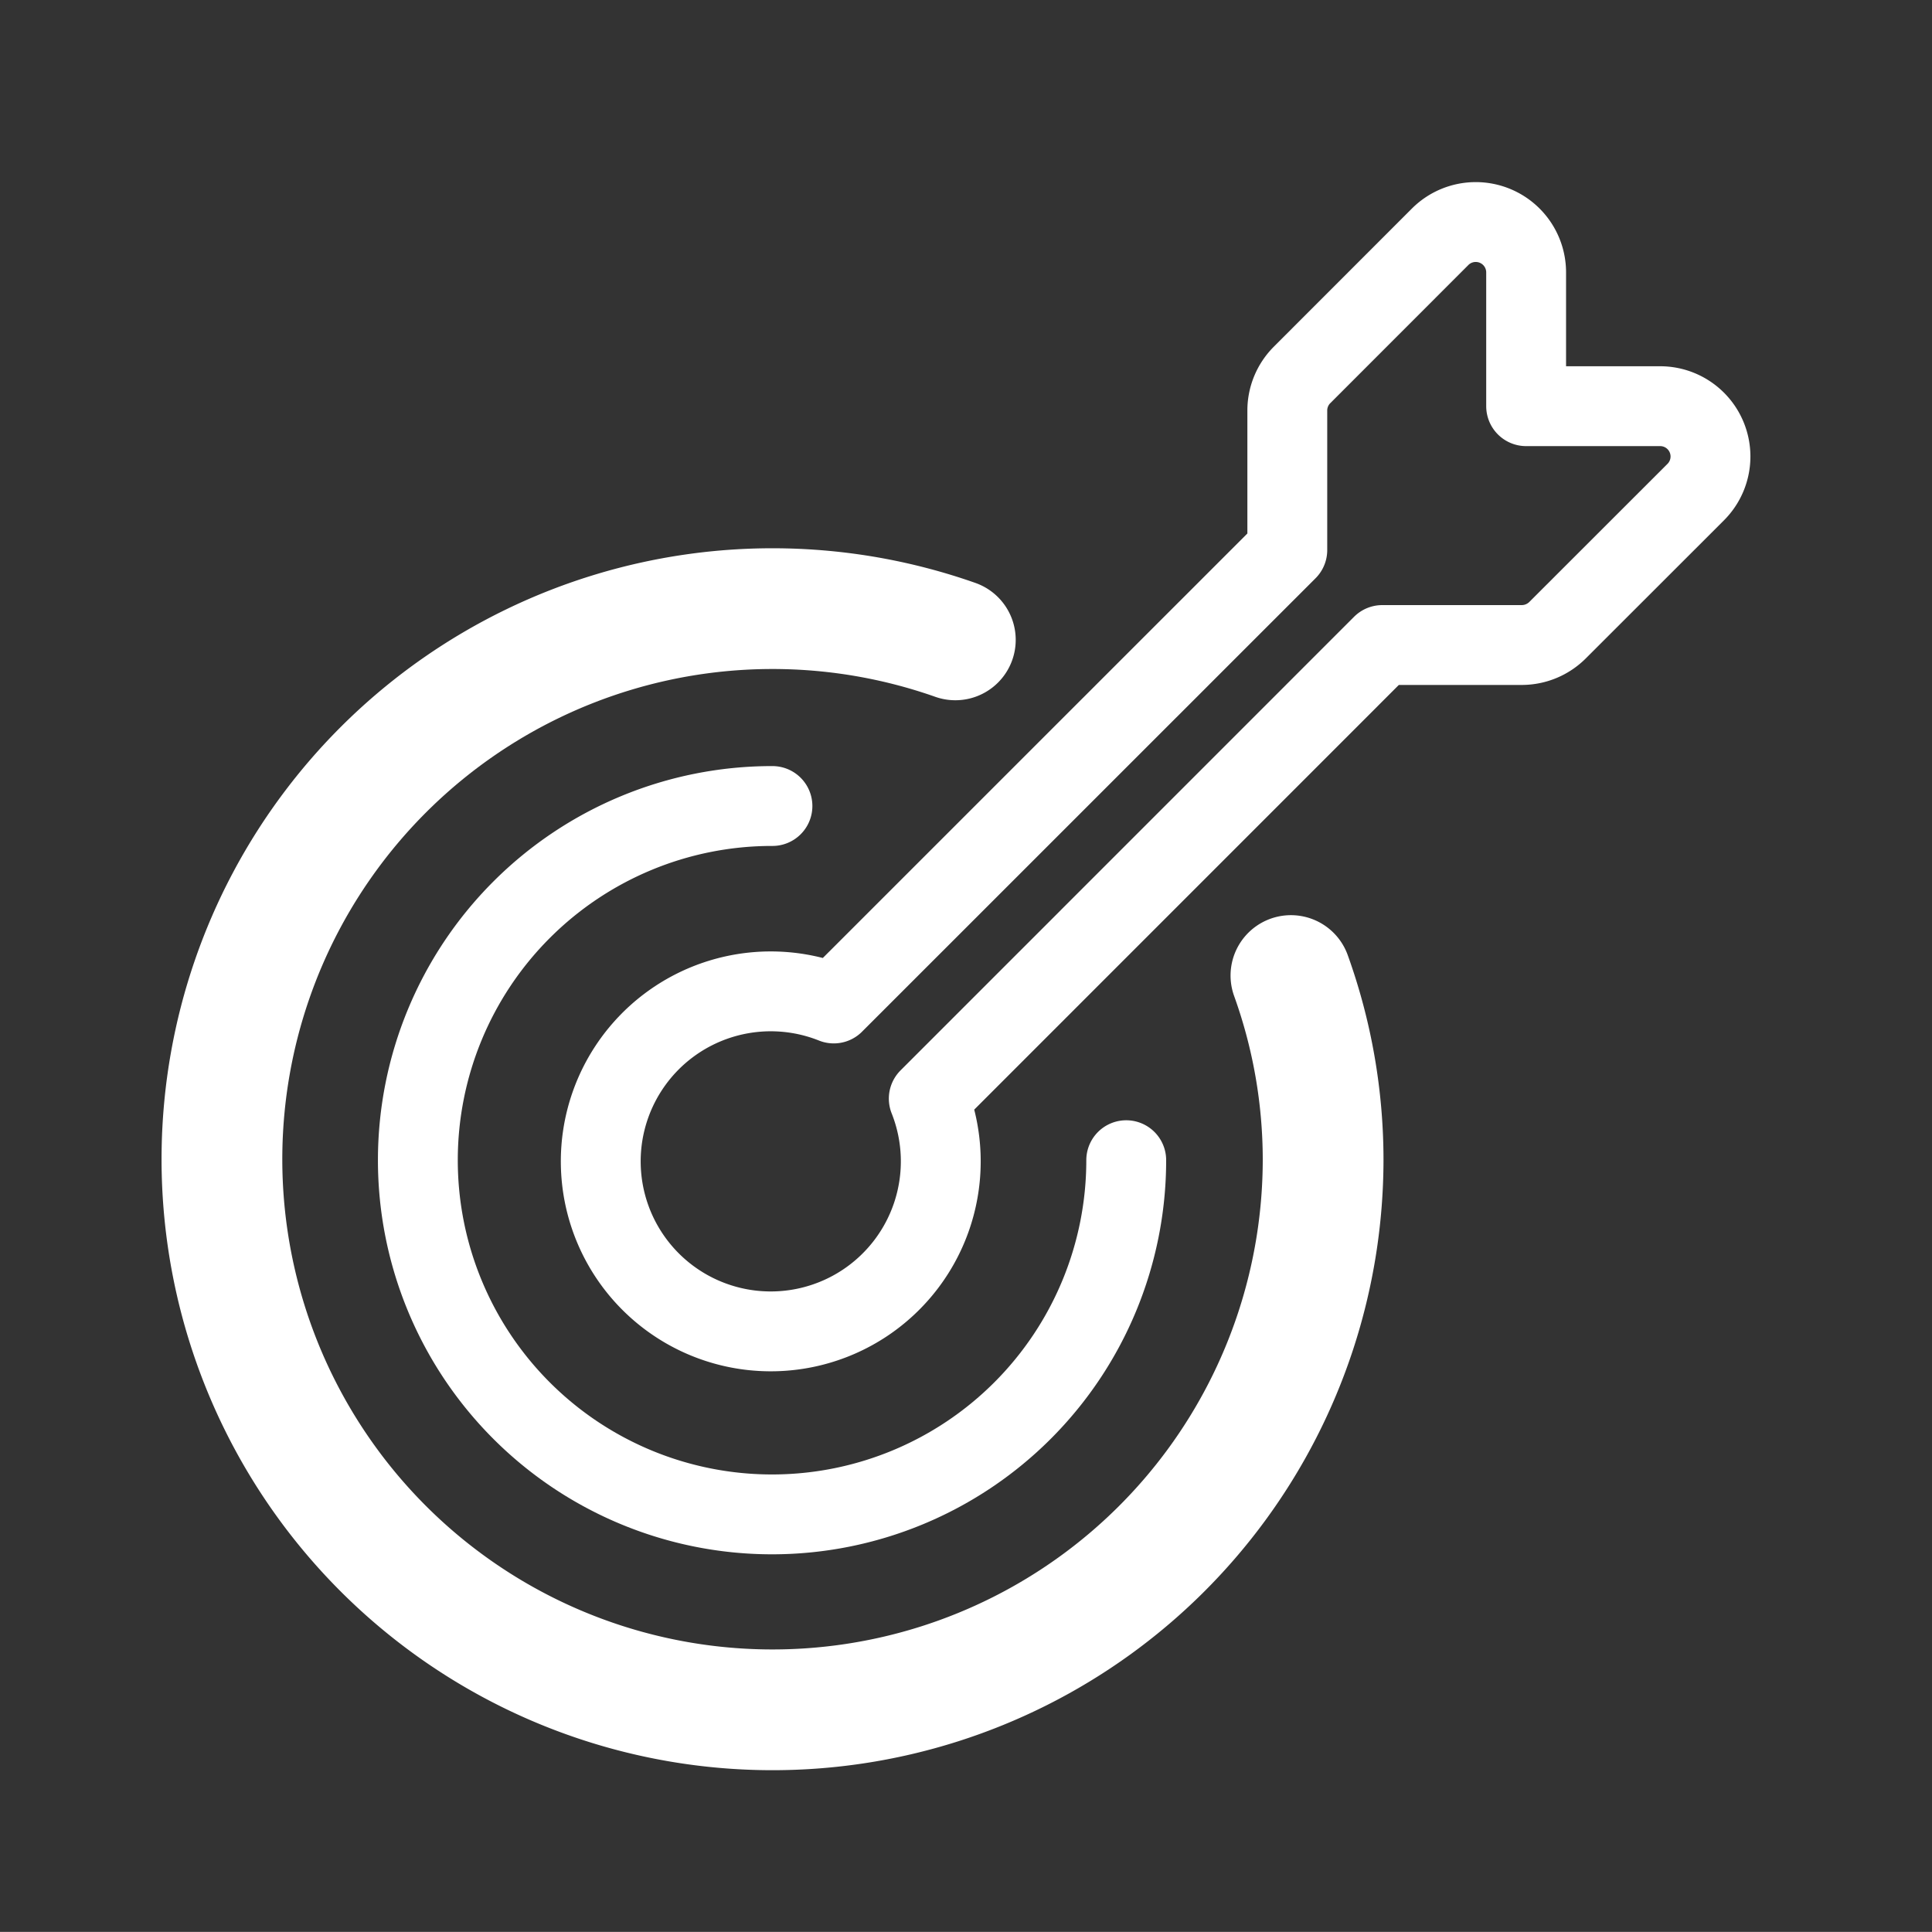 <svg xmlns="http://www.w3.org/2000/svg" width="24.001" height="24" viewBox="0 0 24.001 24">
  <rect x="0" y="0" width="24.001" height="24" fill="#333333" stroke="none"/>
  <g id="icon_05" transform="translate(-2043 -1483.604)">
    <path id="パス_7119" data-name="パス 7119" d="M1071.282,1189.034h24v24h-24Z" transform="translate(971.718 294.57)" fill="none"/>
    <g id="グループ_2590" data-name="グループ 2590" transform="translate(971.718 294.57)">
      <path id="パス_7497" data-name="パス 7497" d="M1087.319,1201.153a6.764,6.764,0,0,1,.4,2.288,6.84,6.84,0,1,1-4.569-6.458" fill="none" stroke="#fff" stroke-linecap="round" stroke-linejoin="round" stroke-width="1.5"/>
      <path id="パス_7498" data-name="パス 7498" d="M1085.273,1203.447a4.4,4.4,0,1,1-4.4-4.4h.005" fill="none" stroke="#fff" stroke-linecap="round" stroke-linejoin="round" stroke-width="0.992"/>
      <path id="パス_7499" data-name="パス 7499" d="M1081.64,1201.5a2.112,2.112,0,1,0,1.18,1.182l5.634-5.635h1.733a.63.63,0,0,0,.443-.183l1.717-1.716a.625.625,0,0,0-.443-1.068h-1.663v-1.661a.626.626,0,0,0-1.069-.443l-1.715,1.716a.625.625,0,0,0-.183.442v1.733Z" fill="none" stroke="#fff" stroke-linecap="round" stroke-linejoin="round" stroke-width="0.992"/>
    </g>
  </g>
</svg>

